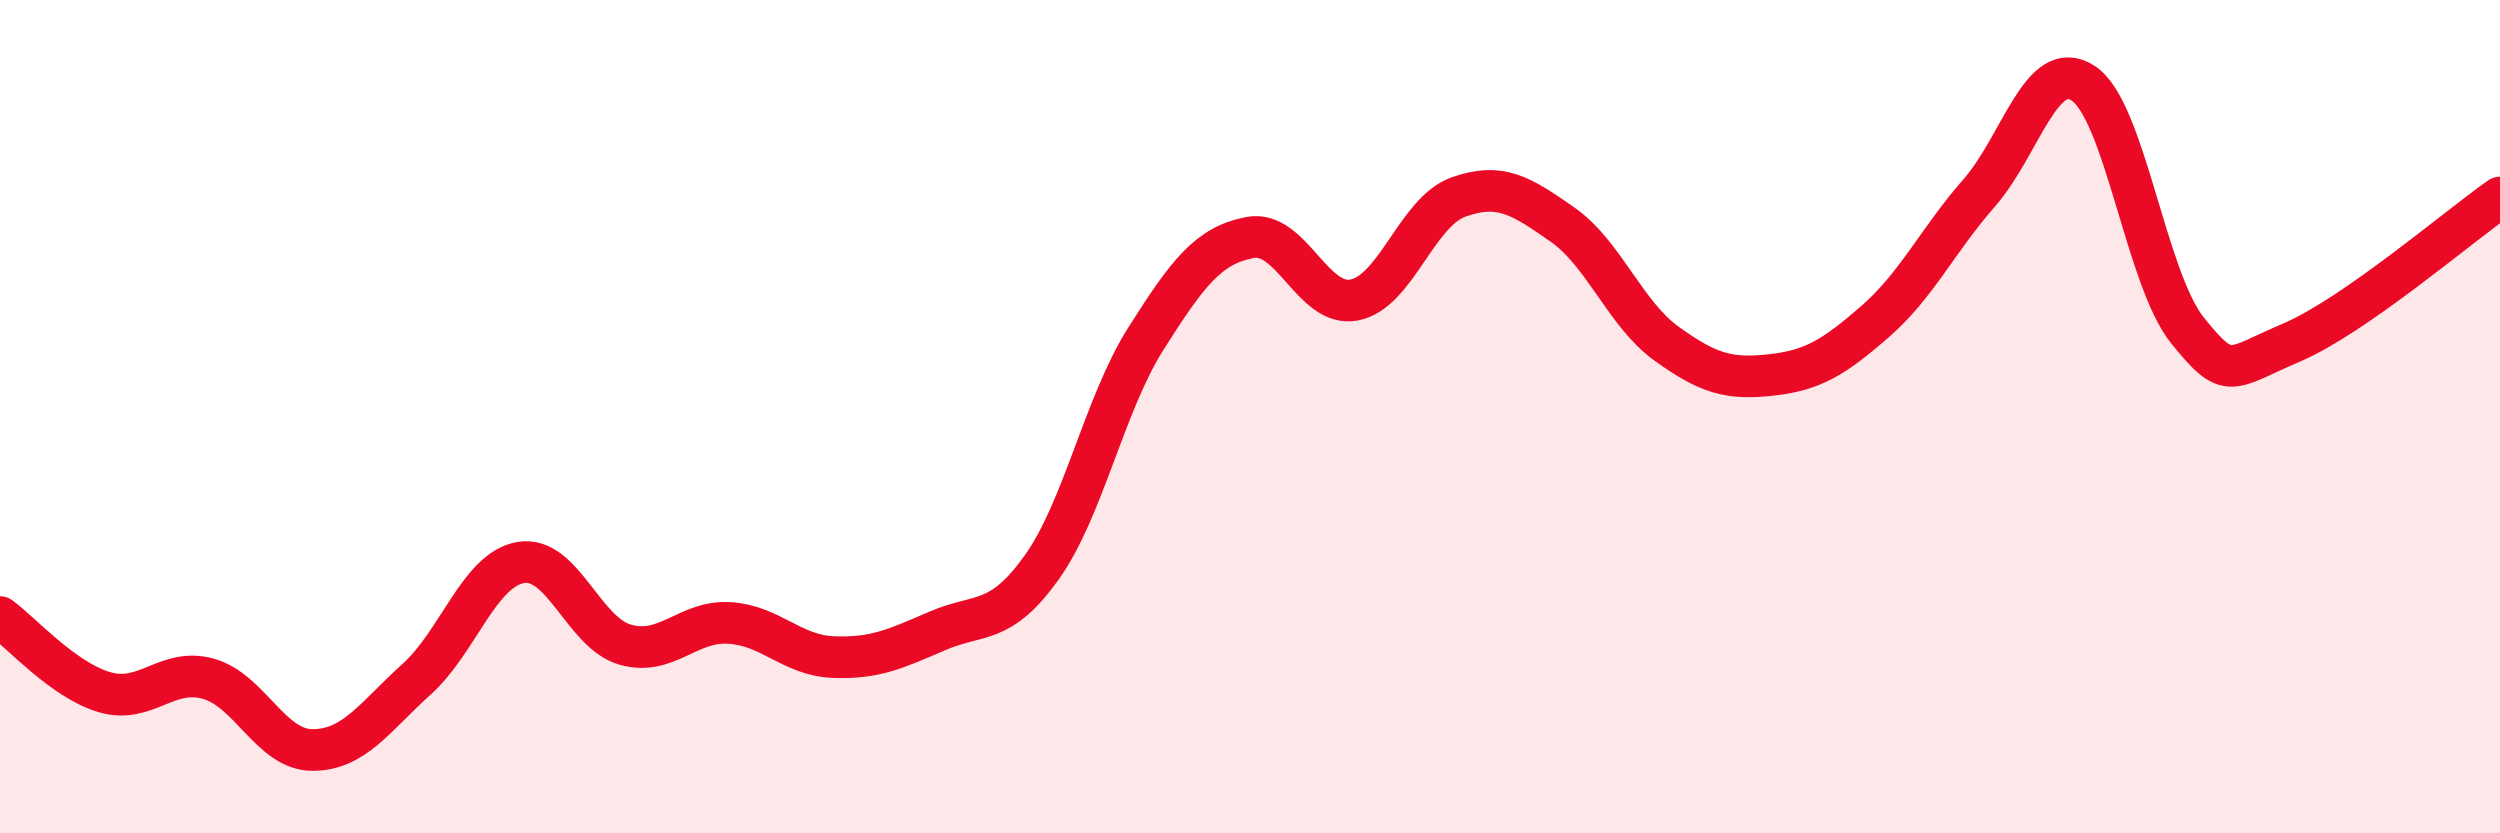 
    <svg width="60" height="20" viewBox="0 0 60 20" xmlns="http://www.w3.org/2000/svg">
      <path
        d="M 0,14.81 C 0.5,15.17 1.5,16.31 2.5,16.61 C 3.5,16.91 4,16.01 5,16.29 C 6,16.57 6.5,18 7.5,18 C 8.5,18 9,17.2 10,16.3 C 11,15.4 11.5,13.67 12.5,13.5 C 13.5,13.33 14,15.18 15,15.47 C 16,15.76 16.5,14.89 17.5,14.95 C 18.5,15.01 19,15.73 20,15.77 C 21,15.81 21.5,15.57 22.5,15.14 C 23.5,14.71 24,15.02 25,13.62 C 26,12.22 26.5,9.71 27.5,8.13 C 28.5,6.55 29,5.89 30,5.7 C 31,5.51 31.5,7.39 32.5,7.2 C 33.5,7.01 34,5.09 35,4.73 C 36,4.37 36.5,4.69 37.5,5.39 C 38.5,6.09 39,7.53 40,8.25 C 41,8.97 41.5,9.11 42.5,9 C 43.5,8.89 44,8.59 45,7.72 C 46,6.85 46.5,5.77 47.5,4.63 C 48.5,3.49 49,1.34 50,2 C 51,2.66 51.5,6.69 52.5,7.93 C 53.5,9.17 53.5,8.86 55,8.22 C 56.5,7.58 59,5.44 60,4.74L60 20L0 20Z"
        fill="#EB0A25"
        opacity="0.1"
        stroke-linecap="round"
        stroke-linejoin="round"
      />
      <path
        d="M 0,14.81 C 0.5,15.17 1.5,16.31 2.5,16.61 C 3.5,16.91 4,16.01 5,16.29 C 6,16.57 6.5,18 7.5,18 C 8.5,18 9,17.2 10,16.3 C 11,15.4 11.5,13.67 12.5,13.5 C 13.5,13.33 14,15.18 15,15.47 C 16,15.76 16.5,14.89 17.5,14.95 C 18.5,15.01 19,15.73 20,15.77 C 21,15.81 21.5,15.57 22.5,15.14 C 23.5,14.71 24,15.02 25,13.62 C 26,12.22 26.5,9.71 27.5,8.13 C 28.5,6.55 29,5.89 30,5.7 C 31,5.51 31.5,7.39 32.5,7.2 C 33.5,7.01 34,5.09 35,4.73 C 36,4.37 36.5,4.69 37.5,5.39 C 38.5,6.09 39,7.53 40,8.25 C 41,8.97 41.5,9.11 42.5,9 C 43.5,8.89 44,8.59 45,7.72 C 46,6.85 46.5,5.77 47.5,4.63 C 48.5,3.49 49,1.34 50,2 C 51,2.66 51.5,6.69 52.5,7.93 C 53.5,9.17 53.5,8.86 55,8.22 C 56.5,7.58 59,5.44 60,4.74"
        stroke="#EB0A25"
        stroke-width="1"
        fill="none"
        stroke-linecap="round"
        stroke-linejoin="round"
      />
    </svg>
  